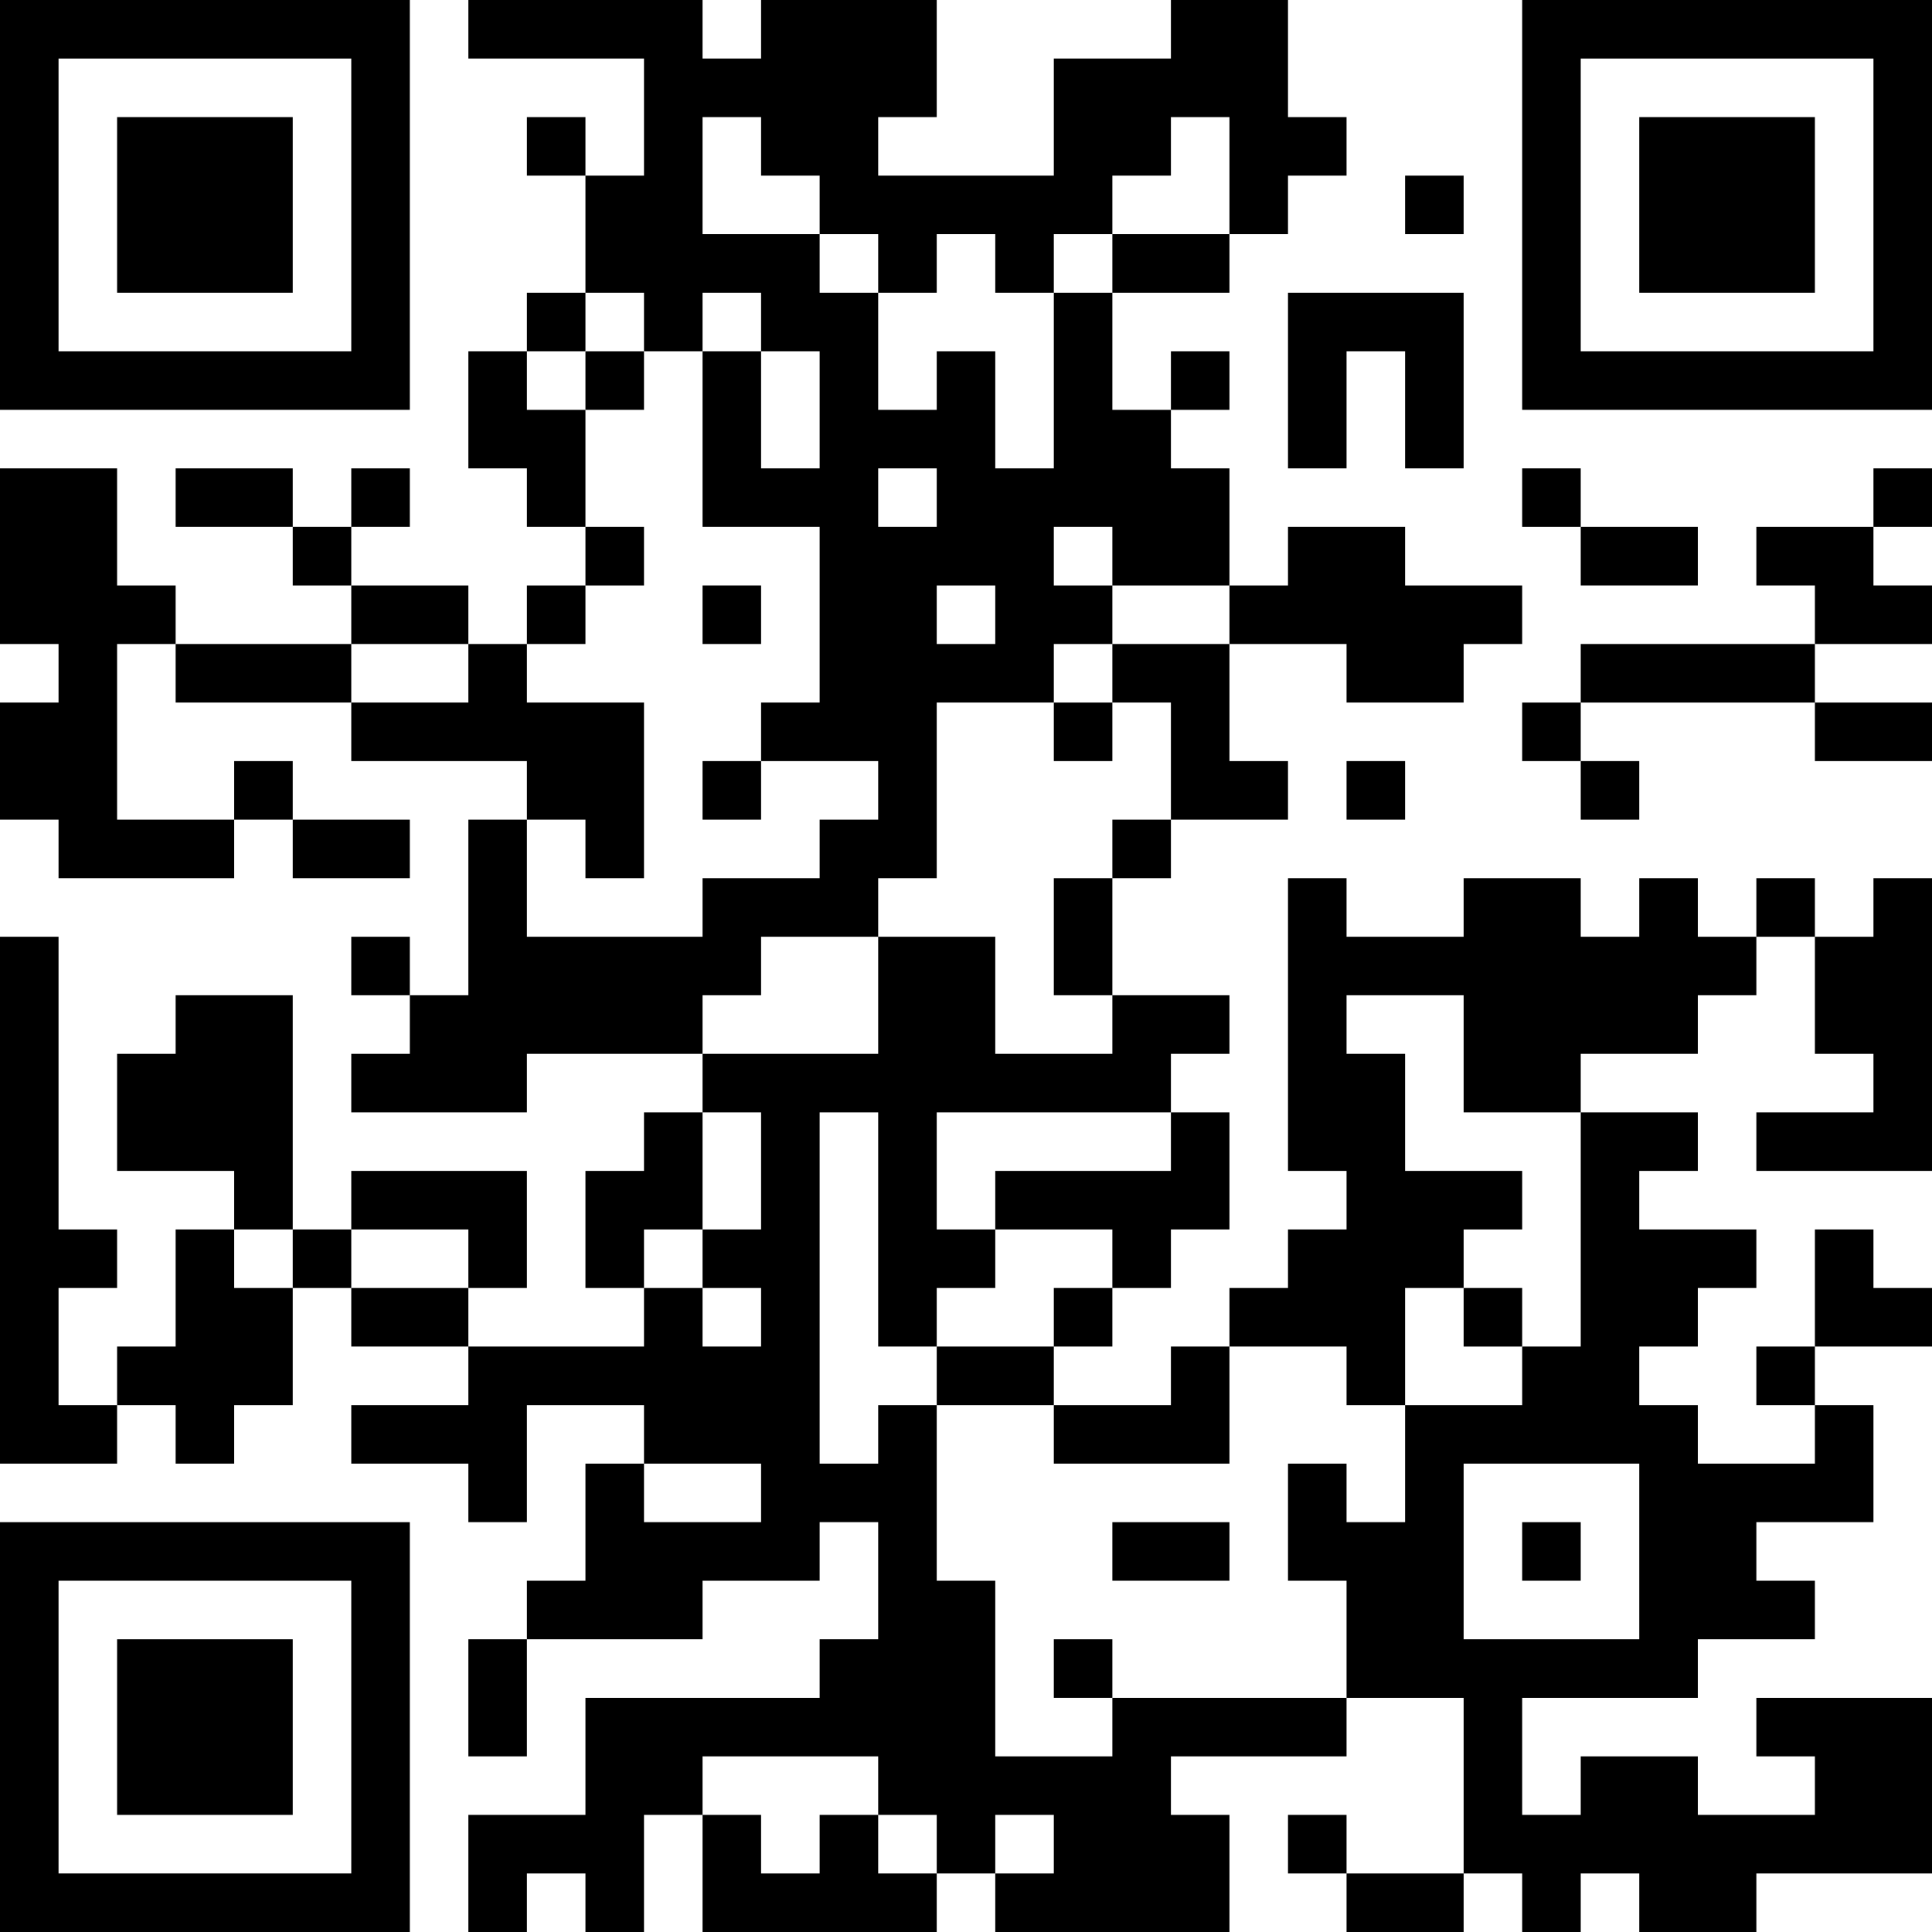 <svg xmlns="http://www.w3.org/2000/svg" viewBox="0 0 198 198"><g id="レイヤー_2" data-name="レイヤー 2"><g id="レイヤー_1-2" data-name="レイヤー 1"><path d="M0,21V42H42V0H0Zm36,0V36H6V6H36Z"/><path d="M12,21v9H30V12H12Z"/><path d="M48,3V6H66V18H60V12H54v6h6V30H54v6H48V48h6v6h6v6H54v6H48V60H36V54h6V48H36v6H30V48H18v6H30v6h6v6H18V60H12V48H0V66H6v6H0V84H6v6H24V84h6v6H42V84H30V78H24v6H12V66h6v6H36v6H54v6H48v18H42V96H36v6h6v6H36v6H54v-6H72v6H66v6H60v12h6v6H48v-6h6V120H36v6H30V102H18v6H12v12H24v6H18v12H12v6H6V132h6v-6H6V96H0v54H12v-6h6v6h6v-6h6V132h6v6H48v6H36v6H48v6h6V144H66v6H60v12H54v6H48v12h6V168H72v-6H84v-6h6v12H84v6H60v12H48v12h6v-6h6v6h6V186h6v12H96v-6h6v6h24V186h-6v-6h18v-6h12v18H138v-6h-6v6h6v6h12v-6h6v6h6v-6h6v6h12v-6h18V174H180v6h6v6H174v-6H162v6h-6V174h18v-6h12v-6h-6v-6h12V144h-6v-6h12v-6h-6v-6h-6v12h-6v6h6v6H174v-6h-6v-6h6v-6h6v-6H168v-6h6v-6H162v-6h12v-6h6V96h6v12h6v6H180v6h18V90h-6v6h-6V90h-6v6h-6V90h-6v6h-6V90H150v6H138V90h-6v30h6v6h-6v6h-6v6h-6v6H108v-6h6v-6h6v-6h6V114h-6v-6h6v-6H114V90h6V84h12V78h-6V66h12v6h12V66h6V60H144V54H132v6h-6V48h-6V42h6V36h-6v6h-6V30h12V24h6V18h6V12h-6V0H120V6H108V18H90V12h6V0H78V6H72V0H48ZM78,15v3h6v6h6v6h6V24h6v6h6V24h6V18h6V12h6V24H114v6h-6V48h-6V36H96v6H90V30H84V24H72V12h6ZM66,33v3h6V30h6v6h6V48H78V36H72V54H84V72H78v6H90v6H84v6H72v6H54V84h6v6h6V72H54V66h6V60h6V54H60V42H54V36h6V30h6ZM96,51v3H90V48h6Zm18,6v3h12v6H114v6h6V84h-6v6h-6v12h6v6H102V96H90v12H72v-6h6V96H90V90h6V72h12V66h6V60h-6V54h6Zm-12,6v3H96V60h6ZM48,69v3H36V66H48Zm102,39v6h12v24h-6v6H144v12h-6v-6h-6v12h6v12H114v6H102V162H96V144H90v6H84V114h6v24h6v-6h6v-6H96V114h24v6H102v6h12v6h-6v6H96v6h12v6h18V138h12v6h6V132h6v-6h6v-6H144V108h-6v-6h12ZM78,120v6H72v6h6v6H72v-6H66v-6h6V114h6Zm-48,9v3H24v-6h6Zm18,0v3H36v-6H48Zm30,24v3H66v-6H78Zm90,6v9H150V150h18ZM90,183v3h6v6H90v-6H84v6H78v-6H72v-6H90Zm18,6v3h-6v-6h6Z"/><path d="M60,39v3h6V36H60Z"/><path d="M72,63v3h6V60H72Z"/><path d="M72,81v3h6V78H72Z"/><path d="M108,75v3h6V72h-6Z"/><path d="M150,135v3h6v-6h-6Z"/><path d="M114,159v3h12v-6H114Z"/><path d="M108,171v3h6v-6h-6Z"/><path d="M156,159v3h6v-6h-6Z"/><path d="M156,21V42h42V0H156Zm36,0V36H162V6h30Z"/><path d="M168,21v9h18V12H168Z"/><path d="M144,21v3h6V18h-6Z"/><path d="M132,39v9h6V36h6V48h6V30H132Z"/><path d="M156,51v3h6v6h12V54H162V48h-6Z"/><path d="M192,51v3H180v6h6v6H162v6h-6v6h6v6h6V78h-6V72h24v6h12V72H186V66h12V60h-6V54h6V48h-6Z"/><path d="M138,81v3h6V78h-6Z"/><path d="M0,177v21H42V156H0Zm36,0v15H6V162H36Z"/><path d="M12,177v9H30V168H12Z"/></g></g></svg>